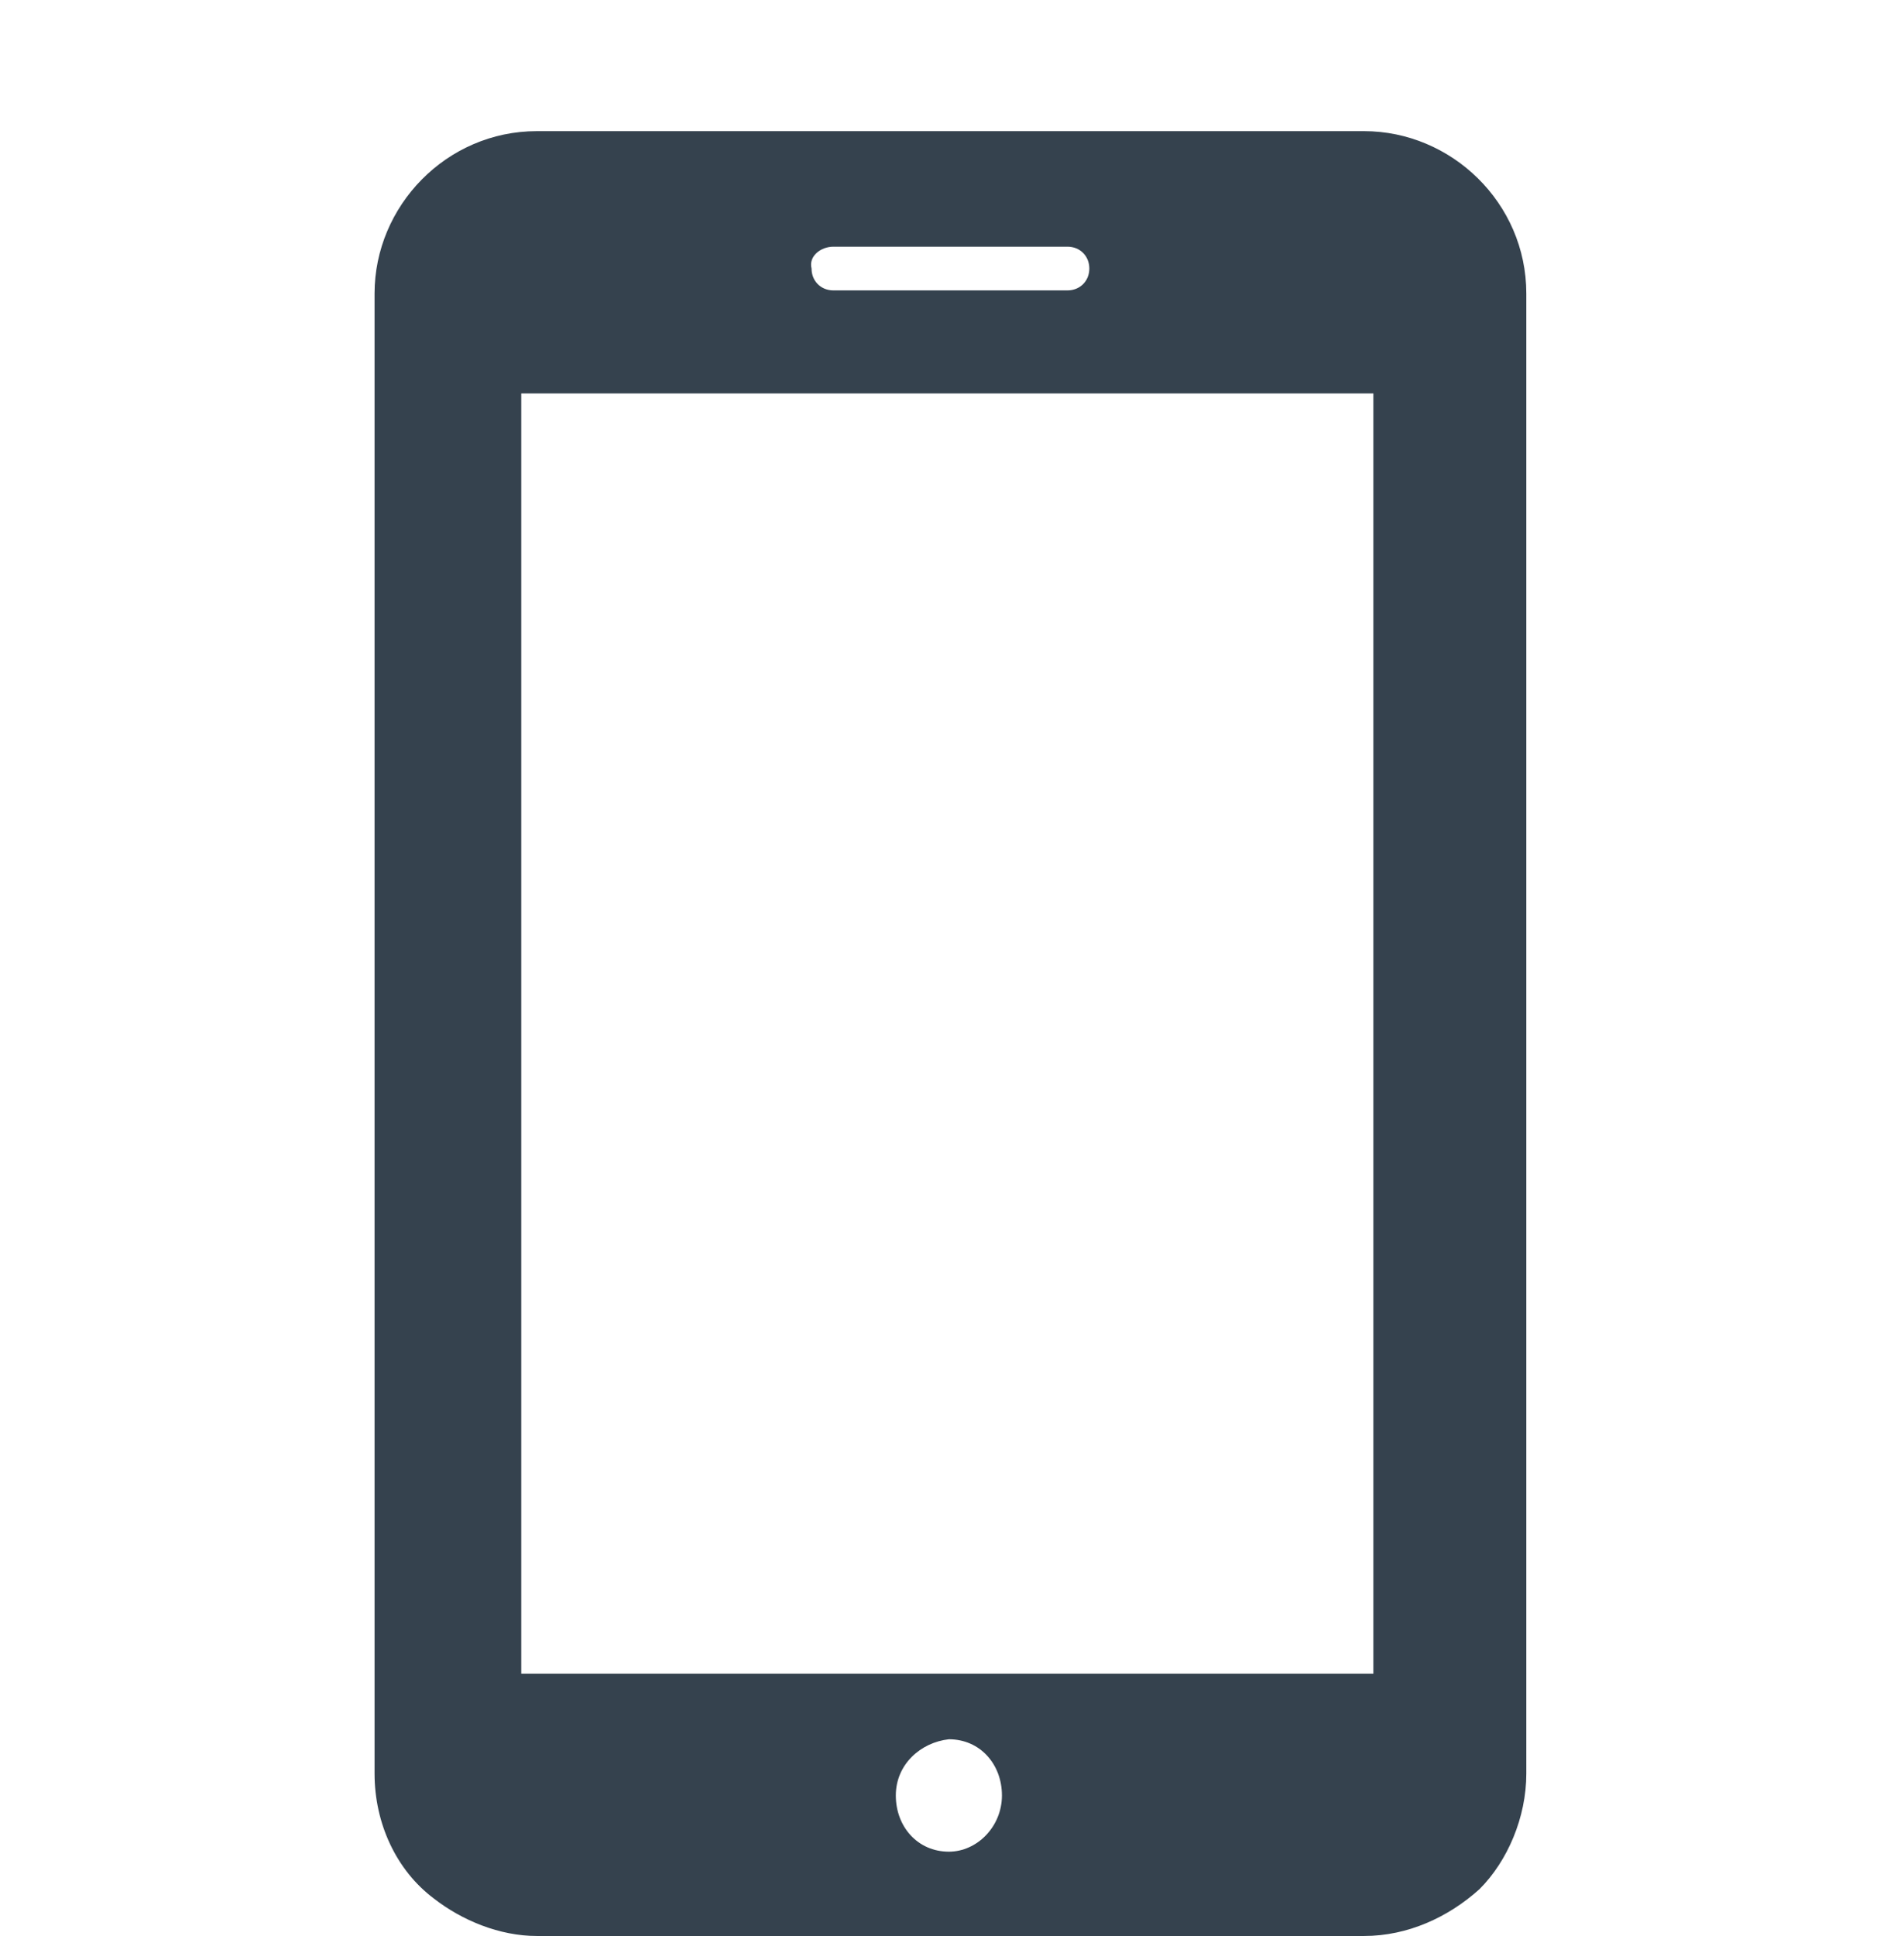 <?xml version="1.0" encoding="utf-8"?>
<!-- Generator: Adobe Illustrator 21.1.0, SVG Export Plug-In . SVG Version: 6.00 Build 0)  -->
<svg version="1.1" id="Layer_1" xmlns="http://www.w3.org/2000/svg" xmlns:xlink="http://www.w3.org/1999/xlink" x="0px" y="0px"
	 width="61px" height="62px" viewBox="0 0 61 62" style="enable-background:new 0 0 61 62;" xml:space="preserve">
<style type="text/css">
	.st0{fill:#35424E;}
</style>
<path class="st0" d="M43.7,4.2h-9.2h-8.1h-9.2c-2.9,0-5.2,2.4-5.2,5.2V41v15.8c0,1.6,0.7,3.1,1.9,4c0.9,0.7,2.1,1.2,3.3,1.2h0h26.5
	h0c1.4,0,2.7-0.6,3.7-1.5c0.9-0.9,1.5-2.3,1.5-3.7V41V9.4C48.9,6.5,46.5,4.2,43.7,4.2z M26.7,7.9h3.2h1.1h3.2c0.4,0,0.7,0.3,0.7,0.7
	c0,0.4-0.3,0.7-0.7,0.7h-3.3c0,0,0,0,0,0H30c0,0,0,0,0,0h-3.3c-0.4,0-0.7-0.3-0.7-0.7C25.9,8.2,26.3,7.9,26.7,7.9z M30.4,59.3
	c-1,0-1.7-0.8-1.7-1.8c0-1,0.8-1.7,1.7-1.8c1,0,1.7,0.8,1.7,1.8C32.1,58.5,31.3,59.3,30.4,59.3z M44,53.6H16.7v-41h8.7v0h11.2v0H44
	V53.6z"/>
</svg>
